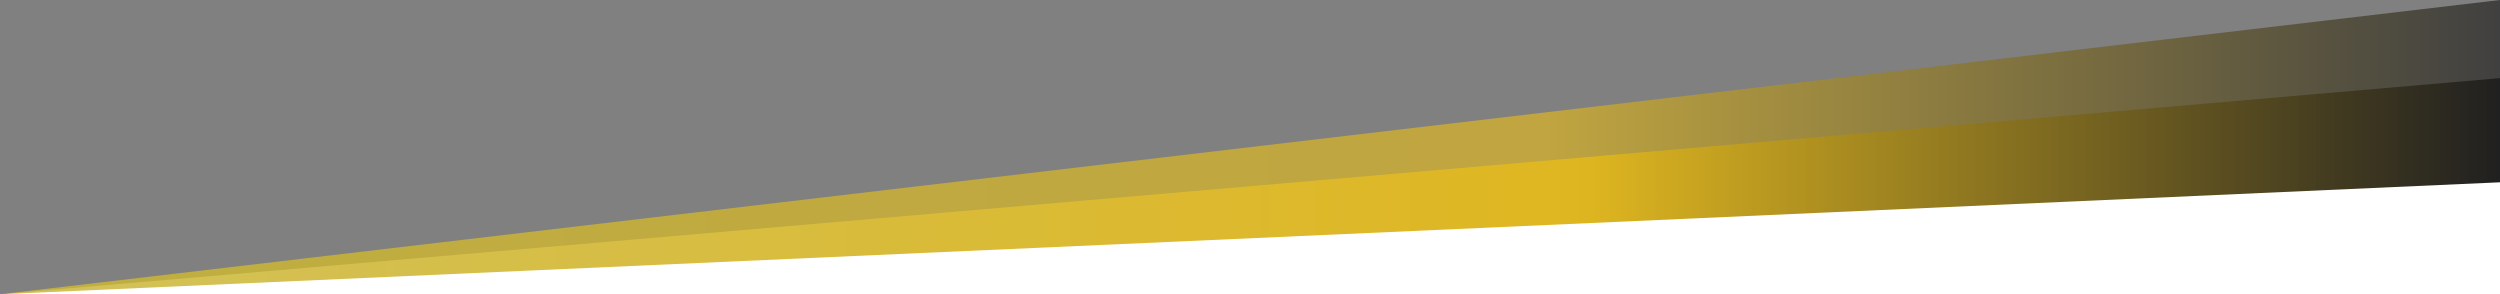 <svg xmlns="http://www.w3.org/2000/svg" xmlns:xlink="http://www.w3.org/1999/xlink" viewBox="0 0 1920 226"><rect x="0" y="0" width="1920" height="226" fill="#808080" stroke="none"/><defs><linearGradient id="linear-gradient" y1="113" x2="1920" y2="113" gradientUnits="userSpaceOnUse"><stop offset="0" stop-color="#ffdf00"/><stop offset="0.62" stop-color="#ffc900"/><stop offset="1"/></linearGradient><linearGradient id="linear-gradient-2" y1="143" x2="1920" y2="143" gradientUnits="userSpaceOnUse"><stop offset="0" stop-color="#e2d576"/><stop offset="0.64" stop-color="#ffc900"/><stop offset="1"/></linearGradient></defs><title>Asset 15</title><g id="Layer_2" data-name="Layer 2"><g id="home"><polygon points="1920 184 0 226 0 226 1920 0 1920 184" style="opacity:0.5;fill:url(#linear-gradient)"/><polygon points="1920 184 0 226 0 226 1920 60 1920 184" style="opacity:0.5;fill:url(#linear-gradient-2)"/><polygon points="1920 226 0 226 0 226 1920 140 1920 226" style="fill:#fff"/></g></g></svg>